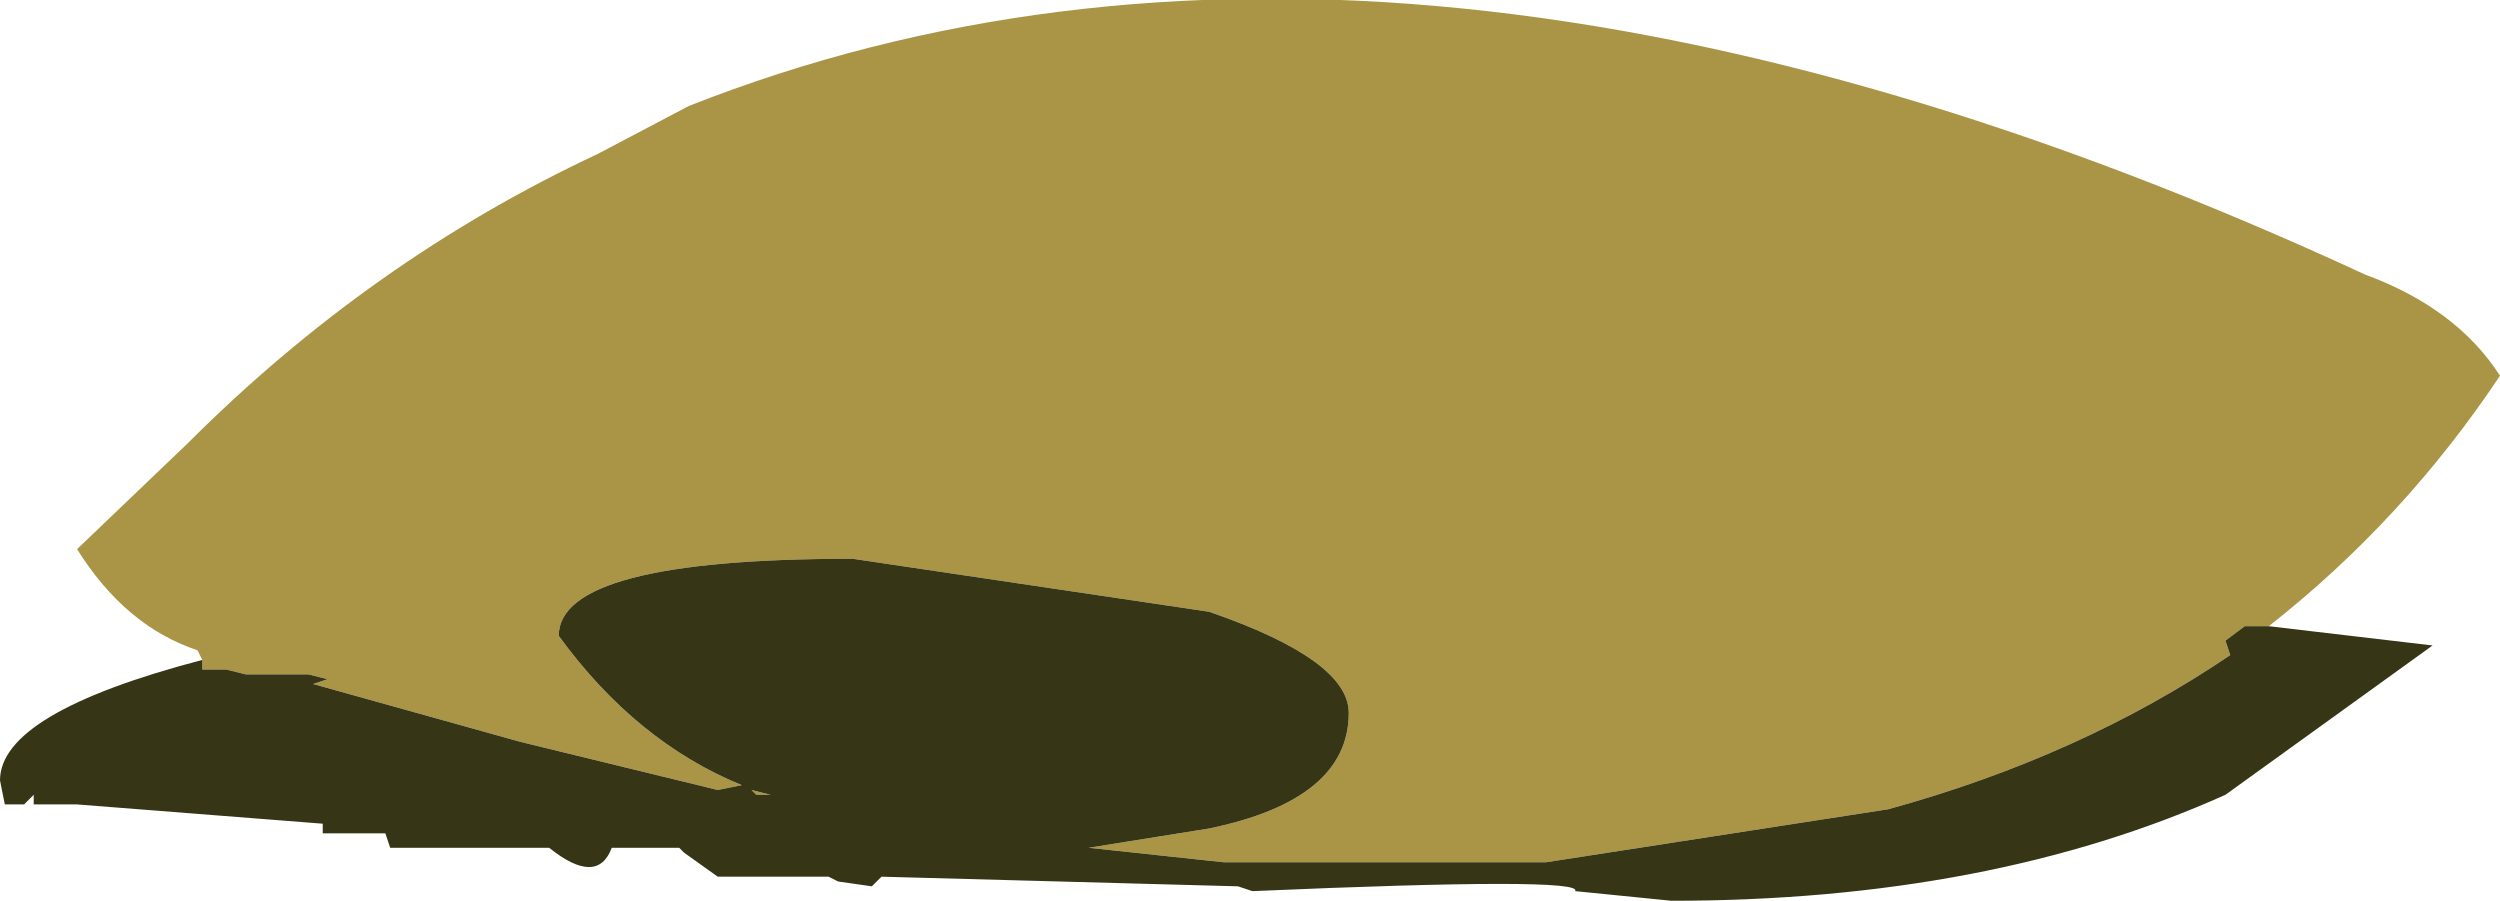 <?xml version="1.0" encoding="UTF-8" standalone="no"?>
<svg xmlns:xlink="http://www.w3.org/1999/xlink" height="9.35px" width="25.95px" xmlns="http://www.w3.org/2000/svg">
  <g transform="matrix(1.0, 0.0, 0.0, 1.0, 13.0, 4.7)">
    <path d="M-10.9 2.15 L-10.95 2.05 Q-11.7 1.8 -12.2 1.0 L-11.05 -0.1 Q-9.15 -2.0 -6.8 -3.1 L-5.85 -3.6 Q1.5 -6.5 11.55 -1.85 12.5 -1.5 12.95 -0.8 11.95 0.7 10.55 1.8 L10.3 1.8 10.1 1.95 10.15 2.1 Q8.6 3.15 6.6 3.7 L3.05 4.25 -0.3 4.25 -1.7 4.1 -0.45 3.9 Q1.0 3.6 1.0 2.7 1.0 2.15 -0.45 1.65 L-4.15 1.1 Q-7.2 1.1 -7.2 1.9 -6.4 3.0 -5.3 3.45 L-5.55 3.5 -7.6 3.0 -9.75 2.4 -9.6 2.35 -9.8 2.3 -10.45 2.3 -10.65 2.25 -10.9 2.25 -10.9 2.15 M-5.05 3.55 L-5.15 3.55 -5.2 3.5 -5.0 3.55 -5.05 3.55" fill="#a99545" fill-rule="evenodd" stroke="none"/>
    <path d="M10.55 1.8 L12.25 2.0 10.1 3.55 Q7.65 4.65 4.35 4.65 L3.35 4.55 Q3.45 4.4 0.0 4.55 L-0.15 4.5 -3.85 4.4 -3.95 4.5 -4.3 4.45 -4.4 4.4 -4.95 4.4 -5.55 4.4 -5.9 4.15 -5.95 4.1 -6.65 4.1 Q-6.8 4.5 -7.3 4.1 L-8.95 4.1 -9.0 3.95 -9.65 3.95 -9.65 3.85 -12.2 3.65 -12.65 3.65 -12.65 3.55 -12.75 3.65 -12.95 3.65 -13.0 3.4 Q-13.0 2.7 -10.9 2.15 L-10.9 2.25 -10.65 2.25 -10.45 2.3 -9.8 2.3 -9.6 2.35 -9.75 2.4 -7.6 3.0 -5.55 3.5 -5.3 3.45 Q-6.4 3.0 -7.2 1.9 -7.2 1.1 -4.15 1.1 L-0.45 1.65 Q1.0 2.15 1.0 2.7 1.0 3.6 -0.45 3.9 L-1.7 4.1 -0.3 4.25 3.05 4.25 6.6 3.7 Q8.6 3.15 10.15 2.1 L10.1 1.95 10.3 1.8 10.55 1.8 M-5.05 3.55 L-5.0 3.55 -5.2 3.5 -5.15 3.55 -5.05 3.55" fill="#363516" fill-rule="evenodd" stroke="none"/>
  </g>
</svg>
